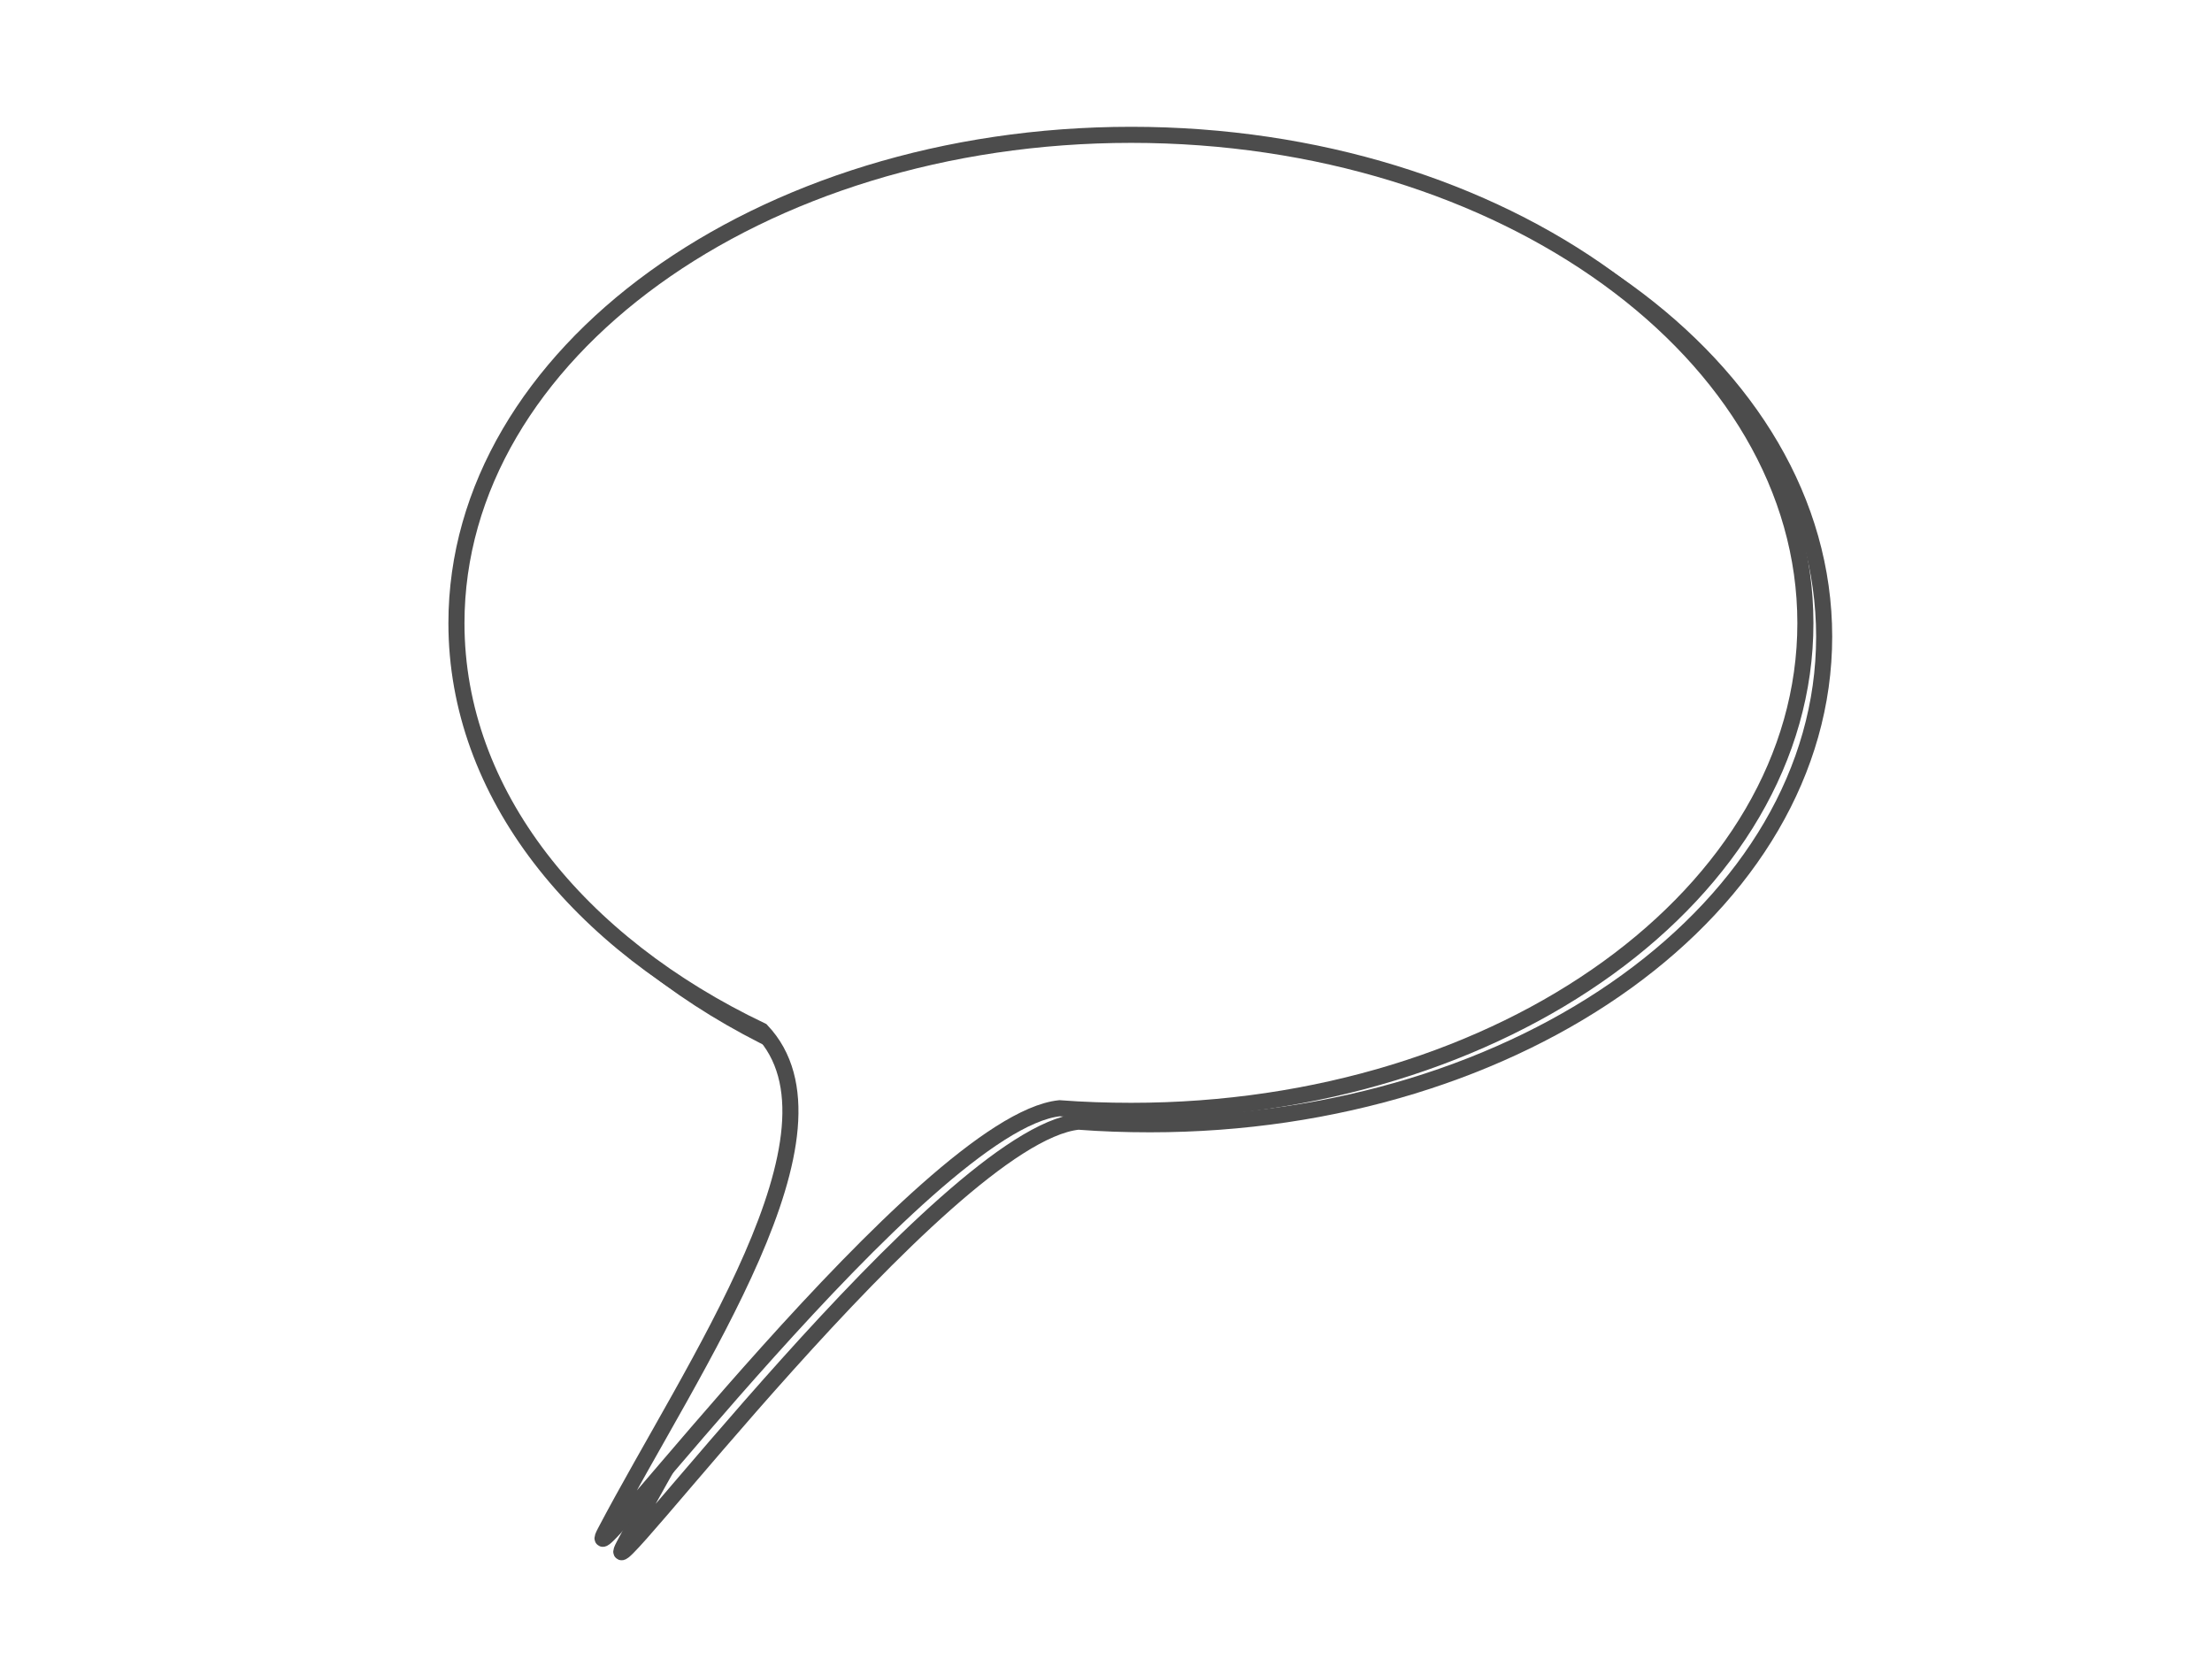 <?xml version="1.0"?><svg width="640" height="480" xmlns="http://www.w3.org/2000/svg" xmlns:xlink="http://www.w3.org/1999/xlink">
 <title>green bubble 5</title>
 <defs>
  <filter id="filter4160">
   <feGaussianBlur id="feGaussianBlur4162" stdDeviation="2.309"/>
  </filter>
  <linearGradient id="linearGradient3851">
   <stop stop-color="#ffffff" id="stop3853" offset="0"/>
   <stop stop-color="#a8cbff" id="stop3855" offset="1"/>
  </linearGradient>
  <linearGradient gradientTransform="matrix(6.491,0,0,6.491,-930.025,-989.726)" gradientUnits="userSpaceOnUse" y2="206.076" x2="209.071" y1="158.291" x1="172" id="linearGradient4071" xlink:href="#linearGradient3851"/>
  <linearGradient id="linearGradient3833">
   <stop stop-color="#bdd8ff" id="stop3835" offset="0"/>
   <stop stop-color="#ffffff" offset="1" id="stop3837"/>
  </linearGradient>
  <linearGradient gradientTransform="matrix(6.491,0,0,6.491,-930.025,-989.726)" gradientUnits="userSpaceOnUse" y2="205.576" x2="183.036" y1="158.791" x1="183.036" id="linearGradient4063" xlink:href="#linearGradient3833"/>
  <linearGradient y2="0.695" x2="0.5" y1="0" x1="0.5" id="linearGradient3151" xlink:href="#linearGradient3833"/>
  <linearGradient y2="0.703" x2="0.903" y1="-0.007" x1="0.329" id="linearGradient3153" xlink:href="#linearGradient3851"/>
 </defs>
 <g>
  <title>Layer 1</title>
  <g externalResourcesRequired="false" id="layer1">
   <g transform="matrix(0.93 0 0 0.93 15.287 18.818)" id="g3147">
    <path stroke-width="5" fill="#ffffff" stroke="#4c4c4c" filter="url(#filter4160)" d="m341.34,25.891c-115.805,0 -209.937,68.11 -209.937,151.925c0,53.064 37.896,99.623 94.928,126.773c29.664,31.262 -21.378,104.076 -48.681,155.982c-11.278,21.44 99.691,-127.446 141.378,-131.845c7.311,0.559 14.797,0.812 22.312,0.812c115.805,0 209.733,-67.908 209.733,-151.722c0,-83.815 -93.928,-151.925 -209.733,-151.925z" id="path4122"/>
    <path fill="#ffffff" stroke="#4c4c4c" stroke-width="5" d="m335.501,21.713c-115.805,0 -209.936,68.11 -209.936,151.925c0,53.064 37.896,99.623 94.927,126.773c29.664,31.262 -21.378,104.076 -48.681,155.982c-11.278,21.441 99.691,-127.445 141.378,-131.844c7.311,0.558 14.797,0.811 22.312,0.811c115.805,0 209.733,-67.907 209.733,-151.722c0,-83.815 -93.928,-151.925 -209.733,-151.925z" id="path4055"/>
   </g>
  </g>
 </g>
</svg>